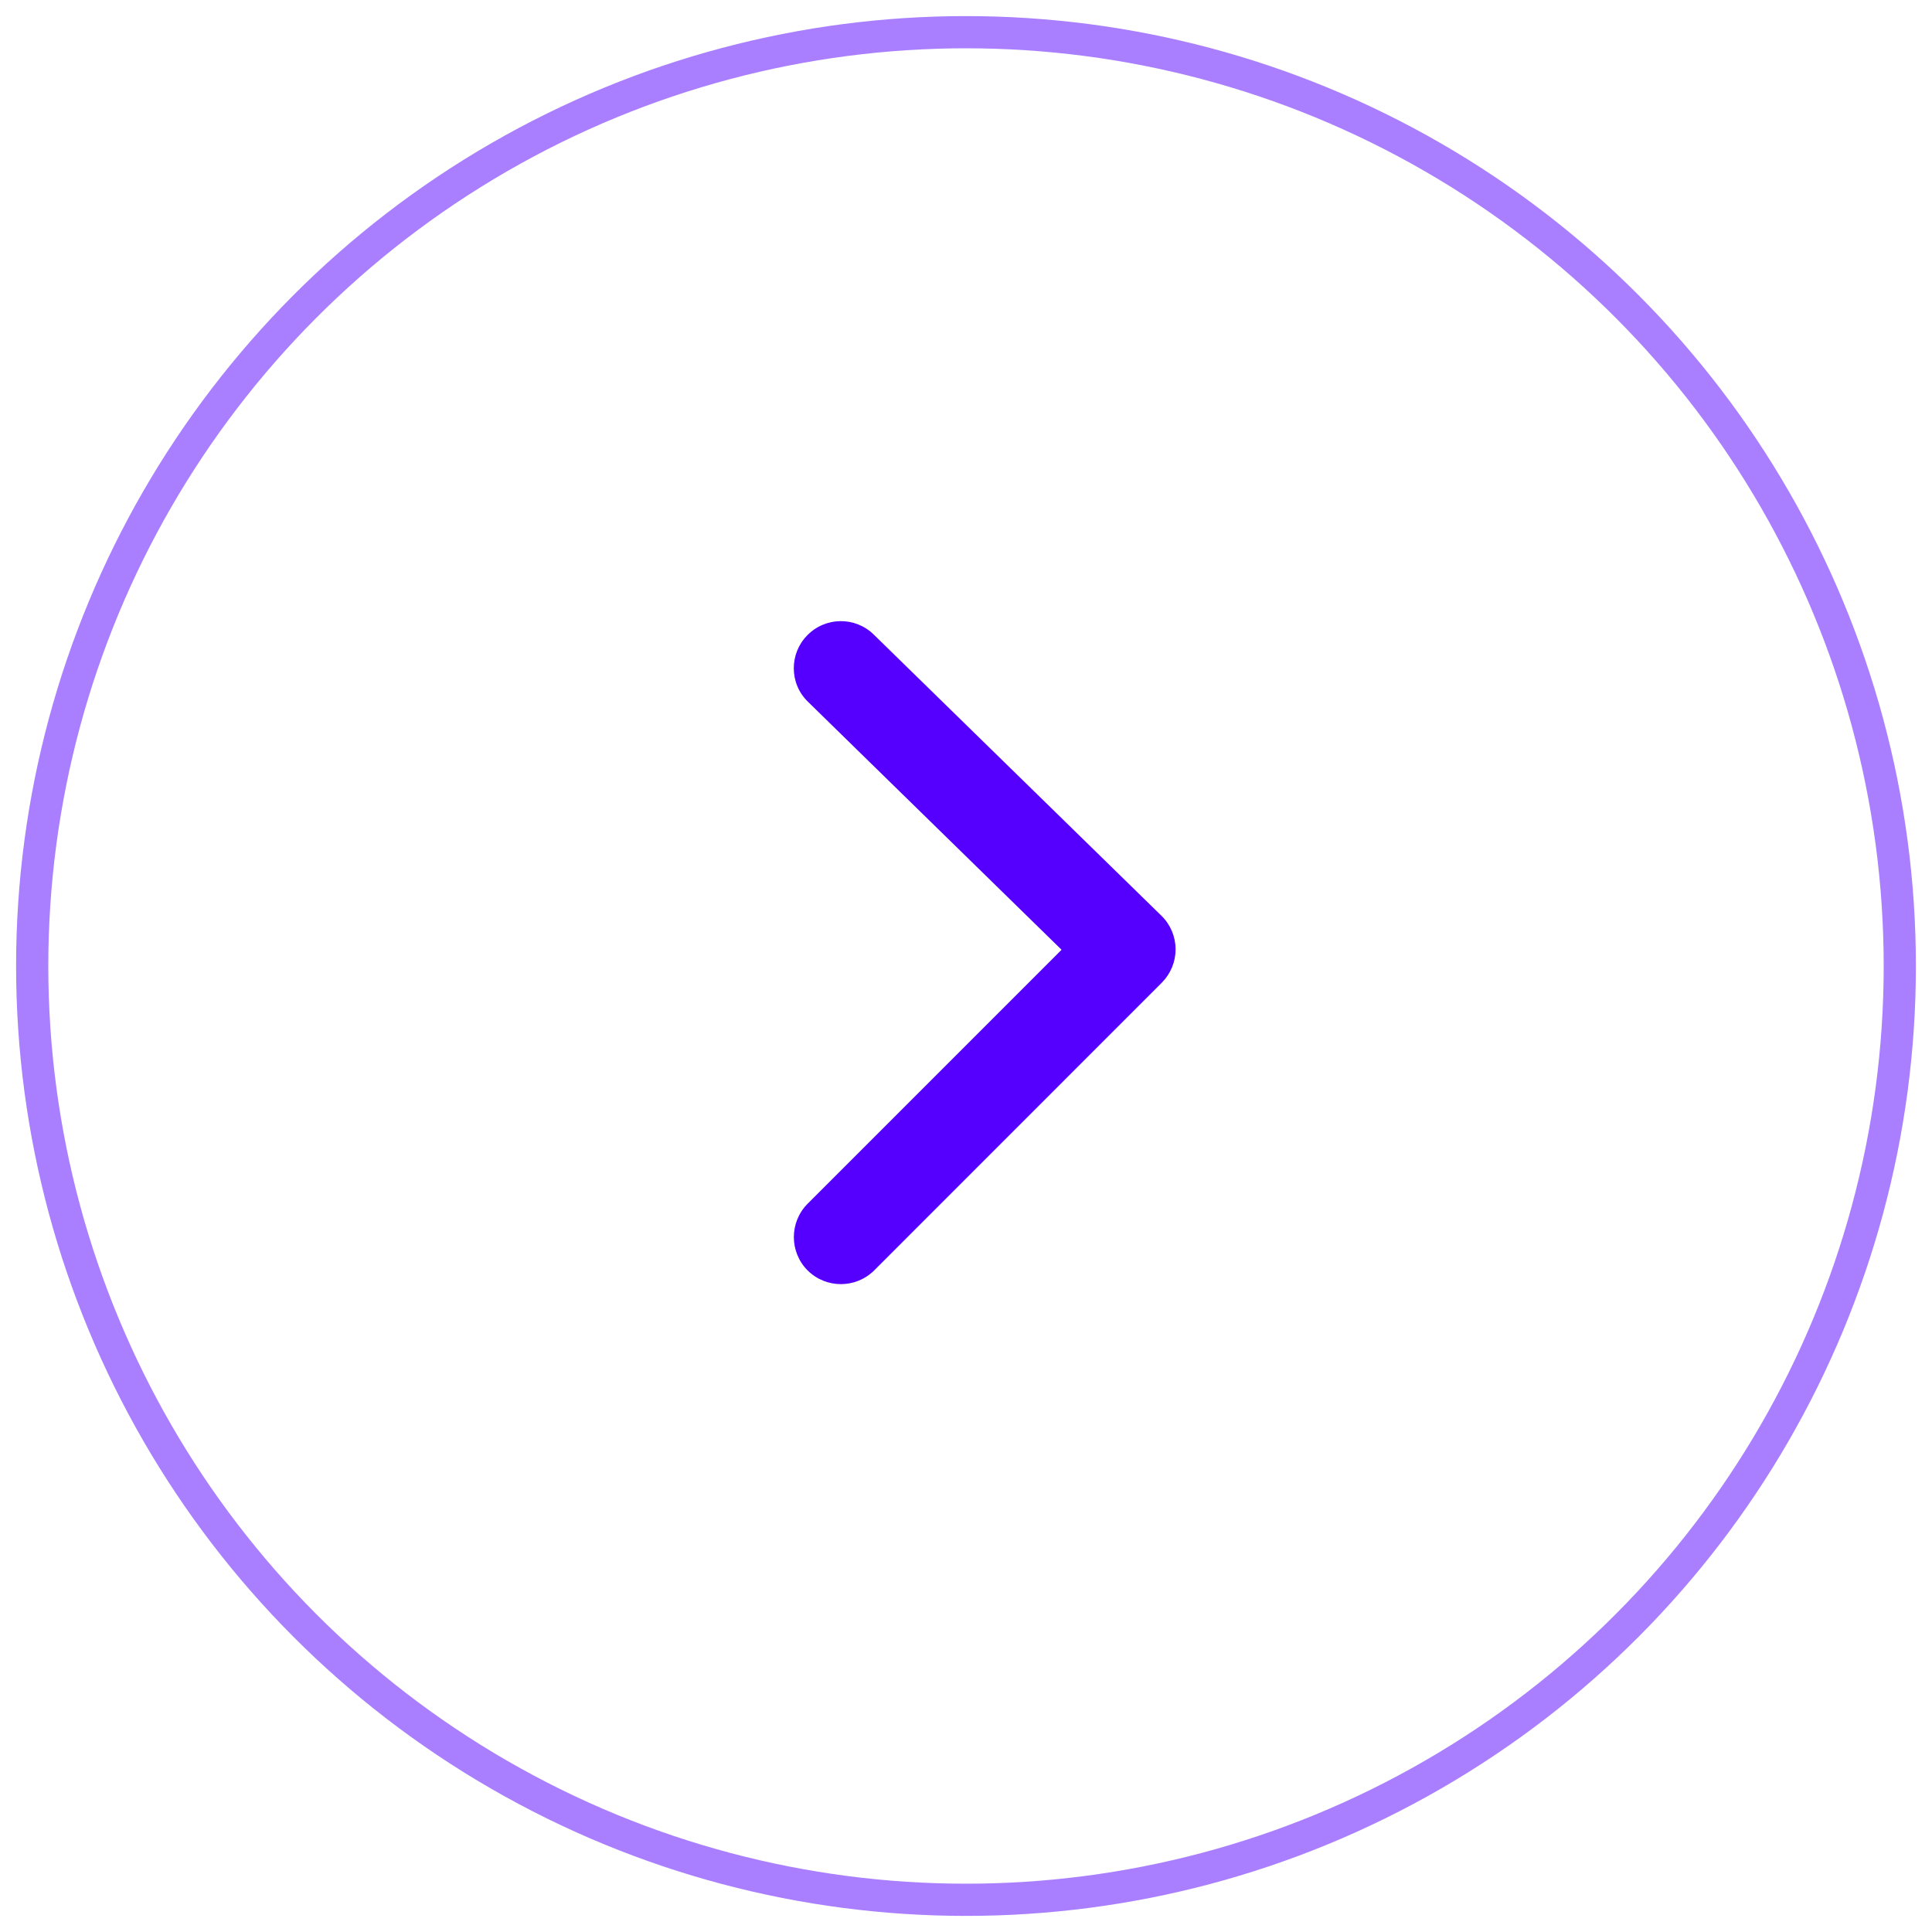 <?xml version="1.0" encoding="UTF-8"?>
<svg width="60px" height="60px" viewBox="0 0 60 60" version="1.1" xmlns="http://www.w3.org/2000/svg" xmlns:xlink="http://www.w3.org/1999/xlink">
    <!-- Generator: Sketch 54 (76480) - https://sketchapp.com -->
    <title>icon-circle-arrow-right</title>
    <desc>Created with Sketch.</desc>
    <g id="desktop" stroke="none" stroke-width="1" fill="none" fill-rule="evenodd">
        <g id="01-home-idwall" transform="translate(-1641, -3714)">
            <g id="blog" transform="translate(0, 3321)">
                <g id="icon-circle-arrow-right" transform="translate(1671, 423) scale(-1, 1) translate(-1671, -423) translate(1642, 394)">
                    <path d="M38.298,32.03 C38.863,32.605 38.853,33.531 38.273,34.096 C37.991,34.374 37.623,34.513 37.252,34.513 C36.872,34.513 36.495,34.367 36.21,34.072 L28.509,26.197 L20.619,34.086 C20.049,34.652 19.123,34.654 18.551,34.084 C17.983,33.511 17.983,32.588 18.553,32.015 L27.488,23.083 C27.764,22.81 28.134,22.656 28.522,22.656 L28.531,22.656 C28.921,22.659 29.296,22.817 29.567,23.097 L38.298,32.03 Z" id="Path" fill="#5500FF" transform="translate(28.42, 28.585) rotate(-90) translate(-28.42, -28.585) "></path>
                    <circle id="Oval" stroke="#5500FF" opacity="0.5" cx="29" cy="29" r="29"></circle>
                </g>
            </g>
        </g>
    </g>
</svg>